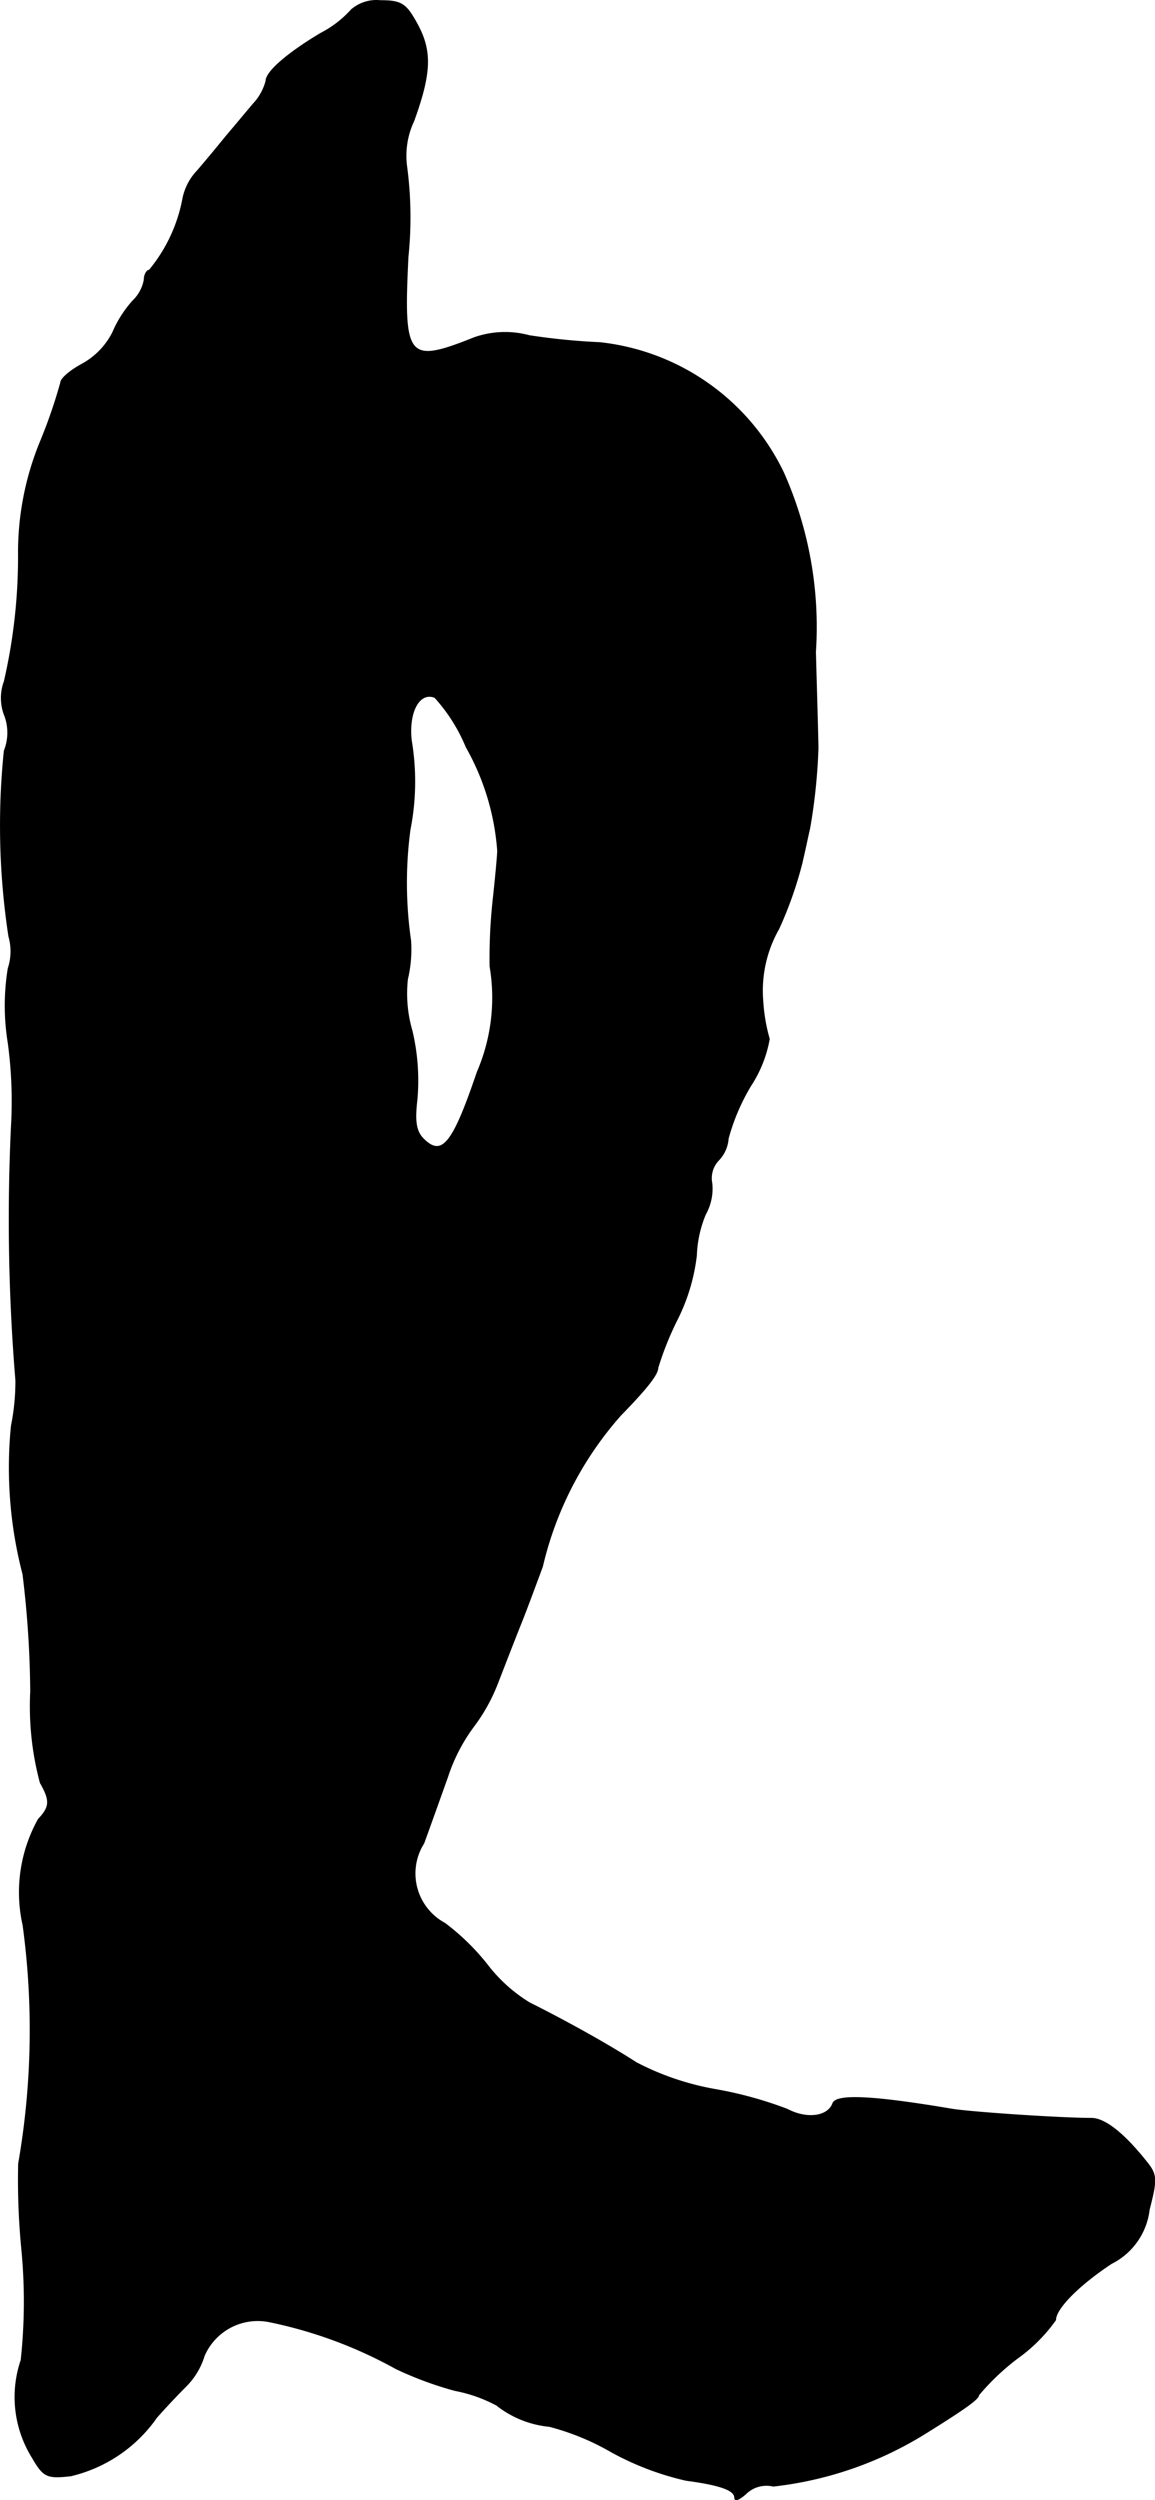 <?xml version="1.0" encoding="UTF-8"?>
<svg xmlns="http://www.w3.org/2000/svg"
     version="1.1"
     width="3.847mm"
     height="8.325mm"
     viewBox="0 0 10.904 23.598">
   <defs>
      <style type="text/css"><![CDATA[
      .a {
        stroke: #000;
        stroke-linecap: round;
        stroke-linejoin: round;
        stroke-width: 0.01px;
      }
    ]]></style>
   </defs>
   <path class="a"
         d="M3.318.092a1.015,1.015,0,0,1-.291.224c-.315.188-.515.363-.515.448a.5.5,0,0,1-.121.218c-.067.079-.182.218-.26.309-.073.091-.194.236-.267.321a.53.53,0,0,0-.139.273,1.487,1.487,0,0,1-.315.666c-.024,0-.048.042-.048.091a.368.368,0,0,1-.109.2A1.085,1.085,0,0,0,1.065,3.138a.704.704,0,0,1-.285.297c-.115.061-.206.139-.206.176A4.821,4.821,0,0,1,.387,4.156,2.754,2.754,0,0,0,.175,5.246,5.24,5.24,0,0,1,.041,6.433a.449.449,0,0,0,.006.327.463.463,0,0,1-.006.327A6.929,6.929,0,0,0,.084,8.838a.514.514,0,0,1-.006.303,2.188,2.188,0,0,0,0,.703,4.112,4.112,0,0,1,.03.793,18.528,18.528,0,0,0,.042,2.392,2.113,2.113,0,0,1-.042.43,3.993,3.993,0,0,0,.109,1.399A9.53,9.53,0,0,1,.29,15.967a2.793,2.793,0,0,0,.091.86c.097.17.091.23-.018.345a1.416,1.416,0,0,0-.145.999,7.339,7.339,0,0,1-.042,2.253,6.802,6.802,0,0,0,.03.806,5.153,5.153,0,0,1-.006,1.048,1.081,1.081,0,0,0,.103.915c.109.188.139.2.363.176a1.37,1.37,0,0,0,.812-.551c.085-.097.212-.23.285-.303a.691.691,0,0,0,.164-.279.551.551,0,0,1,.618-.321,4.201,4.201,0,0,1,1.193.442,3.328,3.328,0,0,0,.557.206,1.388,1.388,0,0,1,.394.139.949.949,0,0,0,.497.2,2.342,2.342,0,0,1,.588.242,2.703,2.703,0,0,0,.703.267c.315.042.46.091.46.164,0,.036.042.018.103-.036a.279.279,0,0,1,.26-.073,3.442,3.442,0,0,0,1.454-.509c.369-.23.485-.315.485-.351a2.254,2.254,0,0,1,.363-.345,1.53,1.53,0,0,0,.363-.363c0-.109.224-.333.527-.533a.653.653,0,0,0,.357-.509c.073-.285.073-.327-.024-.448-.212-.267-.394-.412-.521-.412-.291,0-1.108-.055-1.308-.085-.751-.127-1.102-.145-1.133-.055-.048.127-.248.151-.43.055a3.696,3.696,0,0,0-.684-.188,2.567,2.567,0,0,1-.745-.254c-.242-.157-.642-.382-1.005-.563a1.462,1.462,0,0,1-.388-.345,2.175,2.175,0,0,0-.412-.406.535.535,0,0,1-.219-.723l.02-.034c.055-.151.157-.436.224-.624a1.671,1.671,0,0,1,.242-.472,1.688,1.688,0,0,0,.23-.412c.061-.157.164-.424.23-.588.067-.17.151-.4.194-.515a3.275,3.275,0,0,1,.739-1.429c.254-.26.351-.388.351-.448a2.93,2.93,0,0,1,.182-.454,1.817,1.817,0,0,0,.182-.606,1.103,1.103,0,0,1,.085-.388.495.495,0,0,0,.061-.291.247.247,0,0,1,.061-.218A.327.327,0,0,0,6.874,10.746a1.967,1.967,0,0,1,.212-.497,1.186,1.186,0,0,0,.176-.442,1.65,1.65,0,0,1-.061-.357,1.18,1.18,0,0,1,.151-.684,3.672,3.672,0,0,0,.218-.618c.03-.127.061-.279.073-.327a5.441,5.441,0,0,0,.079-.757c0-.067-.012-.478-.024-.909a3.58,3.58,0,0,0-.303-1.696,2.183,2.183,0,0,0-1.732-1.224A6.206,6.206,0,0,1,4.996,3.169a.877.877,0,0,0-.515.018c-.636.254-.678.206-.63-.763a3.635,3.635,0,0,0-.012-.848.77.77,0,0,1,.067-.436c.164-.454.17-.66.03-.915C3.833.037,3.791.007,3.591.007A.362.362,0,0,0,3.318.092ZM4.402,7.051a2.327,2.327,0,0,1,.297.981c0,.03-.018.236-.042.454a5.107,5.107,0,0,0-.03.636,1.772,1.772,0,0,1-.121.999c-.23.678-.333.806-.509.63-.073-.073-.085-.17-.061-.376a2.038,2.038,0,0,0-.048-.648,1.25,1.25,0,0,1-.042-.485,1.226,1.226,0,0,0,.03-.363,3.797,3.797,0,0,1-.006-1.048,2.342,2.342,0,0,0,.012-.842c-.03-.273.079-.466.224-.406A1.612,1.612,0,0,1,4.402,7.051Z"/>
</svg>
